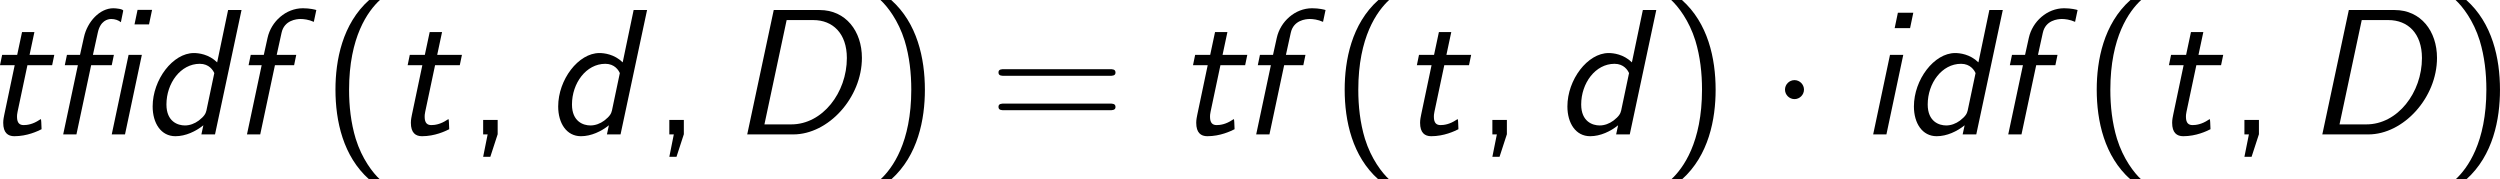 <?xml version='1.0' encoding='UTF-8'?>
<!-- Generated by CodeCogs with dvisvgm 3.4.3 -->
<svg version='1.1' xmlns='http://www.w3.org/2000/svg' xmlns:xlink='http://www.w3.org/1999/xlink' width='188.448pt' height='13.523pt' viewBox='-.635 -.302 188.448 13.523'>
<defs>
<path id='g0-12' d='M7.113-8.309H6.145L5.942-7.34H6.91L7.113-8.309ZM4.423 0H5.308L6.432-5.308H5.547L4.423 0ZM3.491-6.779C3.658-7.58 4.148-7.699 4.388-7.699C4.639-7.699 4.878-7.615 5.033-7.484L5.189-8.249C5.189-8.369 4.698-8.416 4.531-8.416C3.622-8.416 2.798-7.52 2.57-6.492L2.307-5.308H1.435L1.291-4.615H2.164L1.184 0H2.068L3.049-4.615H4.423L4.567-5.308H3.168L3.491-6.779Z'/>
<path id='g0-68' d='M2.857-8.297L1.088 0H4.16C6.504 0 8.739-2.451 8.739-5.105C8.739-6.886 7.663-8.297 5.918-8.297H2.857ZM3.718-7.627H5.499C6.791-7.627 7.735-6.743 7.735-5.093C7.735-2.798 6.121-.669 4.029-.669H2.236L3.718-7.627Z'/>
<path id='g0-100' d='M6.826-8.297H5.93L5.2-4.806C4.639-5.356 3.957-5.428 3.646-5.428C2.248-5.428 .897-3.658 .897-1.865C.897-.741 1.459 .12 2.415 .12C3.096 .12 3.778-.203 4.28-.61L4.148 0H5.057L6.826-8.297ZM4.483-1.59C4.435-1.387 4.34-1.207 3.969-.921C3.694-.717 3.371-.598 3.049-.598C2.582-.598 1.817-.849 1.817-1.997C1.817-3.419 2.762-4.71 4.041-4.71C4.663-4.71 4.926-4.28 5.009-4.089L4.483-1.59Z'/>
<path id='g0-102' d='M3.049-4.615H4.328L4.471-5.308H3.168L3.491-6.779C3.67-7.615 4.483-7.699 4.758-7.699C4.973-7.699 5.296-7.663 5.643-7.508L5.81-8.297C5.75-8.321 5.38-8.416 4.914-8.416C3.778-8.416 2.798-7.532 2.558-6.444L2.307-5.308H1.435L1.291-4.615H2.164L1.184 0H2.068L3.049-4.615Z'/>
<path id='g0-105' d='M3.61-8.118H2.582L2.367-7.089H3.395L3.61-8.118ZM.933 0H1.817L2.941-5.308H2.056L.933 0Z'/>
<path id='g0-116' d='M3.025-4.615H4.674L4.818-5.308H3.168L3.491-6.826H2.666L2.343-5.308H1.339L1.196-4.615H2.176L1.482-1.315C1.459-1.196 1.411-.992 1.411-.777C1.411-.108 1.722 .12 2.152 .12C3.013 .12 3.706-.215 3.969-.347C3.957-.705 3.945-1.016 3.921-1.016C3.909-1.016 3.897-1.016 3.826-.968C3.383-.669 3.001-.622 2.774-.622C2.523-.622 2.331-.741 2.331-1.172C2.331-1.255 2.331-1.339 2.367-1.506L3.025-4.615Z'/>
<path id='g1-1' d='M2.295-2.989C2.295-3.335 2.008-3.622 1.662-3.622S1.028-3.335 1.028-2.989S1.315-2.355 1.662-2.355S2.295-2.642 2.295-2.989Z'/>
<path id='g2-40' d='M3.18-8.966C1.387-7.364 .933-4.937 .933-2.989C.933-.885 1.447 1.459 3.18 3.001H3.897C3.431 2.57 2.702 1.638 2.283 .287C1.961-.777 1.841-1.889 1.841-2.977C1.841-6.504 3.096-8.225 3.897-8.966H3.18Z'/>
<path id='g2-41' d='M1.363 3.001C3.156 1.399 3.61-1.028 3.61-2.977C3.61-5.081 3.096-7.424 1.363-8.966H.646C1.112-8.536 1.841-7.603 2.26-6.253C2.582-5.189 2.702-4.077 2.702-2.989C2.702 .538 1.447 2.26 .646 3.001H1.363Z'/>
<path id='g2-44' d='M2.104-.012V-.968H1.136V0H1.435L1.136 1.494H1.614L2.104-.012Z'/>
<path id='g2-61' d='M8.07-3.909C8.237-3.909 8.452-3.909 8.452-4.125C8.452-4.352 8.249-4.352 8.07-4.352H1.028C.861-4.352 .646-4.352 .646-4.136C.646-3.909 .849-3.909 1.028-3.909H8.07ZM8.07-1.614C8.237-1.614 8.452-1.614 8.452-1.829C8.452-2.056 8.249-2.056 8.07-2.056H1.028C.861-2.056 .646-2.056 .646-1.841C.646-1.614 .849-1.614 1.028-1.614H8.07Z'/>
</defs>
<g id='page1' transform='matrix(1.13 0 0 1.13 -169.987 -80.795)'>
<use x='148.673' y='80.199' xlink:href='#g0-116'/>
<use x='152.9' y='80.199' xlink:href='#g0-12'/>
<use x='159.155' y='80.199' xlink:href='#g0-100'/>
<use x='165.16' y='80.199' xlink:href='#g0-102'/>
<use x='171.314' y='80.199' xlink:href='#g2-40'/>
<use x='175.866' y='80.199' xlink:href='#g0-116'/>
<use x='180.963' y='80.199' xlink:href='#g2-44'/>
<use x='186.207' y='80.199' xlink:href='#g0-100'/>
<use x='193.382' y='80.199' xlink:href='#g2-44'/>
<use x='198.626' y='80.199' xlink:href='#g0-68'/>
<use x='207.956' y='80.199' xlink:href='#g2-41'/>
<use x='215.829' y='80.199' xlink:href='#g2-61'/>
<use x='228.255' y='80.199' xlink:href='#g0-116'/>
<use x='232.482' y='80.199' xlink:href='#g0-102'/>
<use x='238.636' y='80.199' xlink:href='#g2-40'/>
<use x='243.188' y='80.199' xlink:href='#g0-116'/>
<use x='248.285' y='80.199' xlink:href='#g2-44'/>
<use x='253.529' y='80.199' xlink:href='#g0-100'/>
<use x='260.704' y='80.199' xlink:href='#g2-41'/>
<use x='267.913' y='80.199' xlink:href='#g1-1'/>
<use x='273.89' y='80.199' xlink:href='#g0-105'/>
<use x='276.644' y='80.199' xlink:href='#g0-100'/>
<use x='282.649' y='80.199' xlink:href='#g0-102'/>
<use x='288.803' y='80.199' xlink:href='#g2-40'/>
<use x='293.356' y='80.199' xlink:href='#g0-116'/>
<use x='298.452' y='80.199' xlink:href='#g2-44'/>
<use x='303.696' y='80.199' xlink:href='#g0-68'/>
<use x='313.026' y='80.199' xlink:href='#g2-41'/>
</g>
</svg>